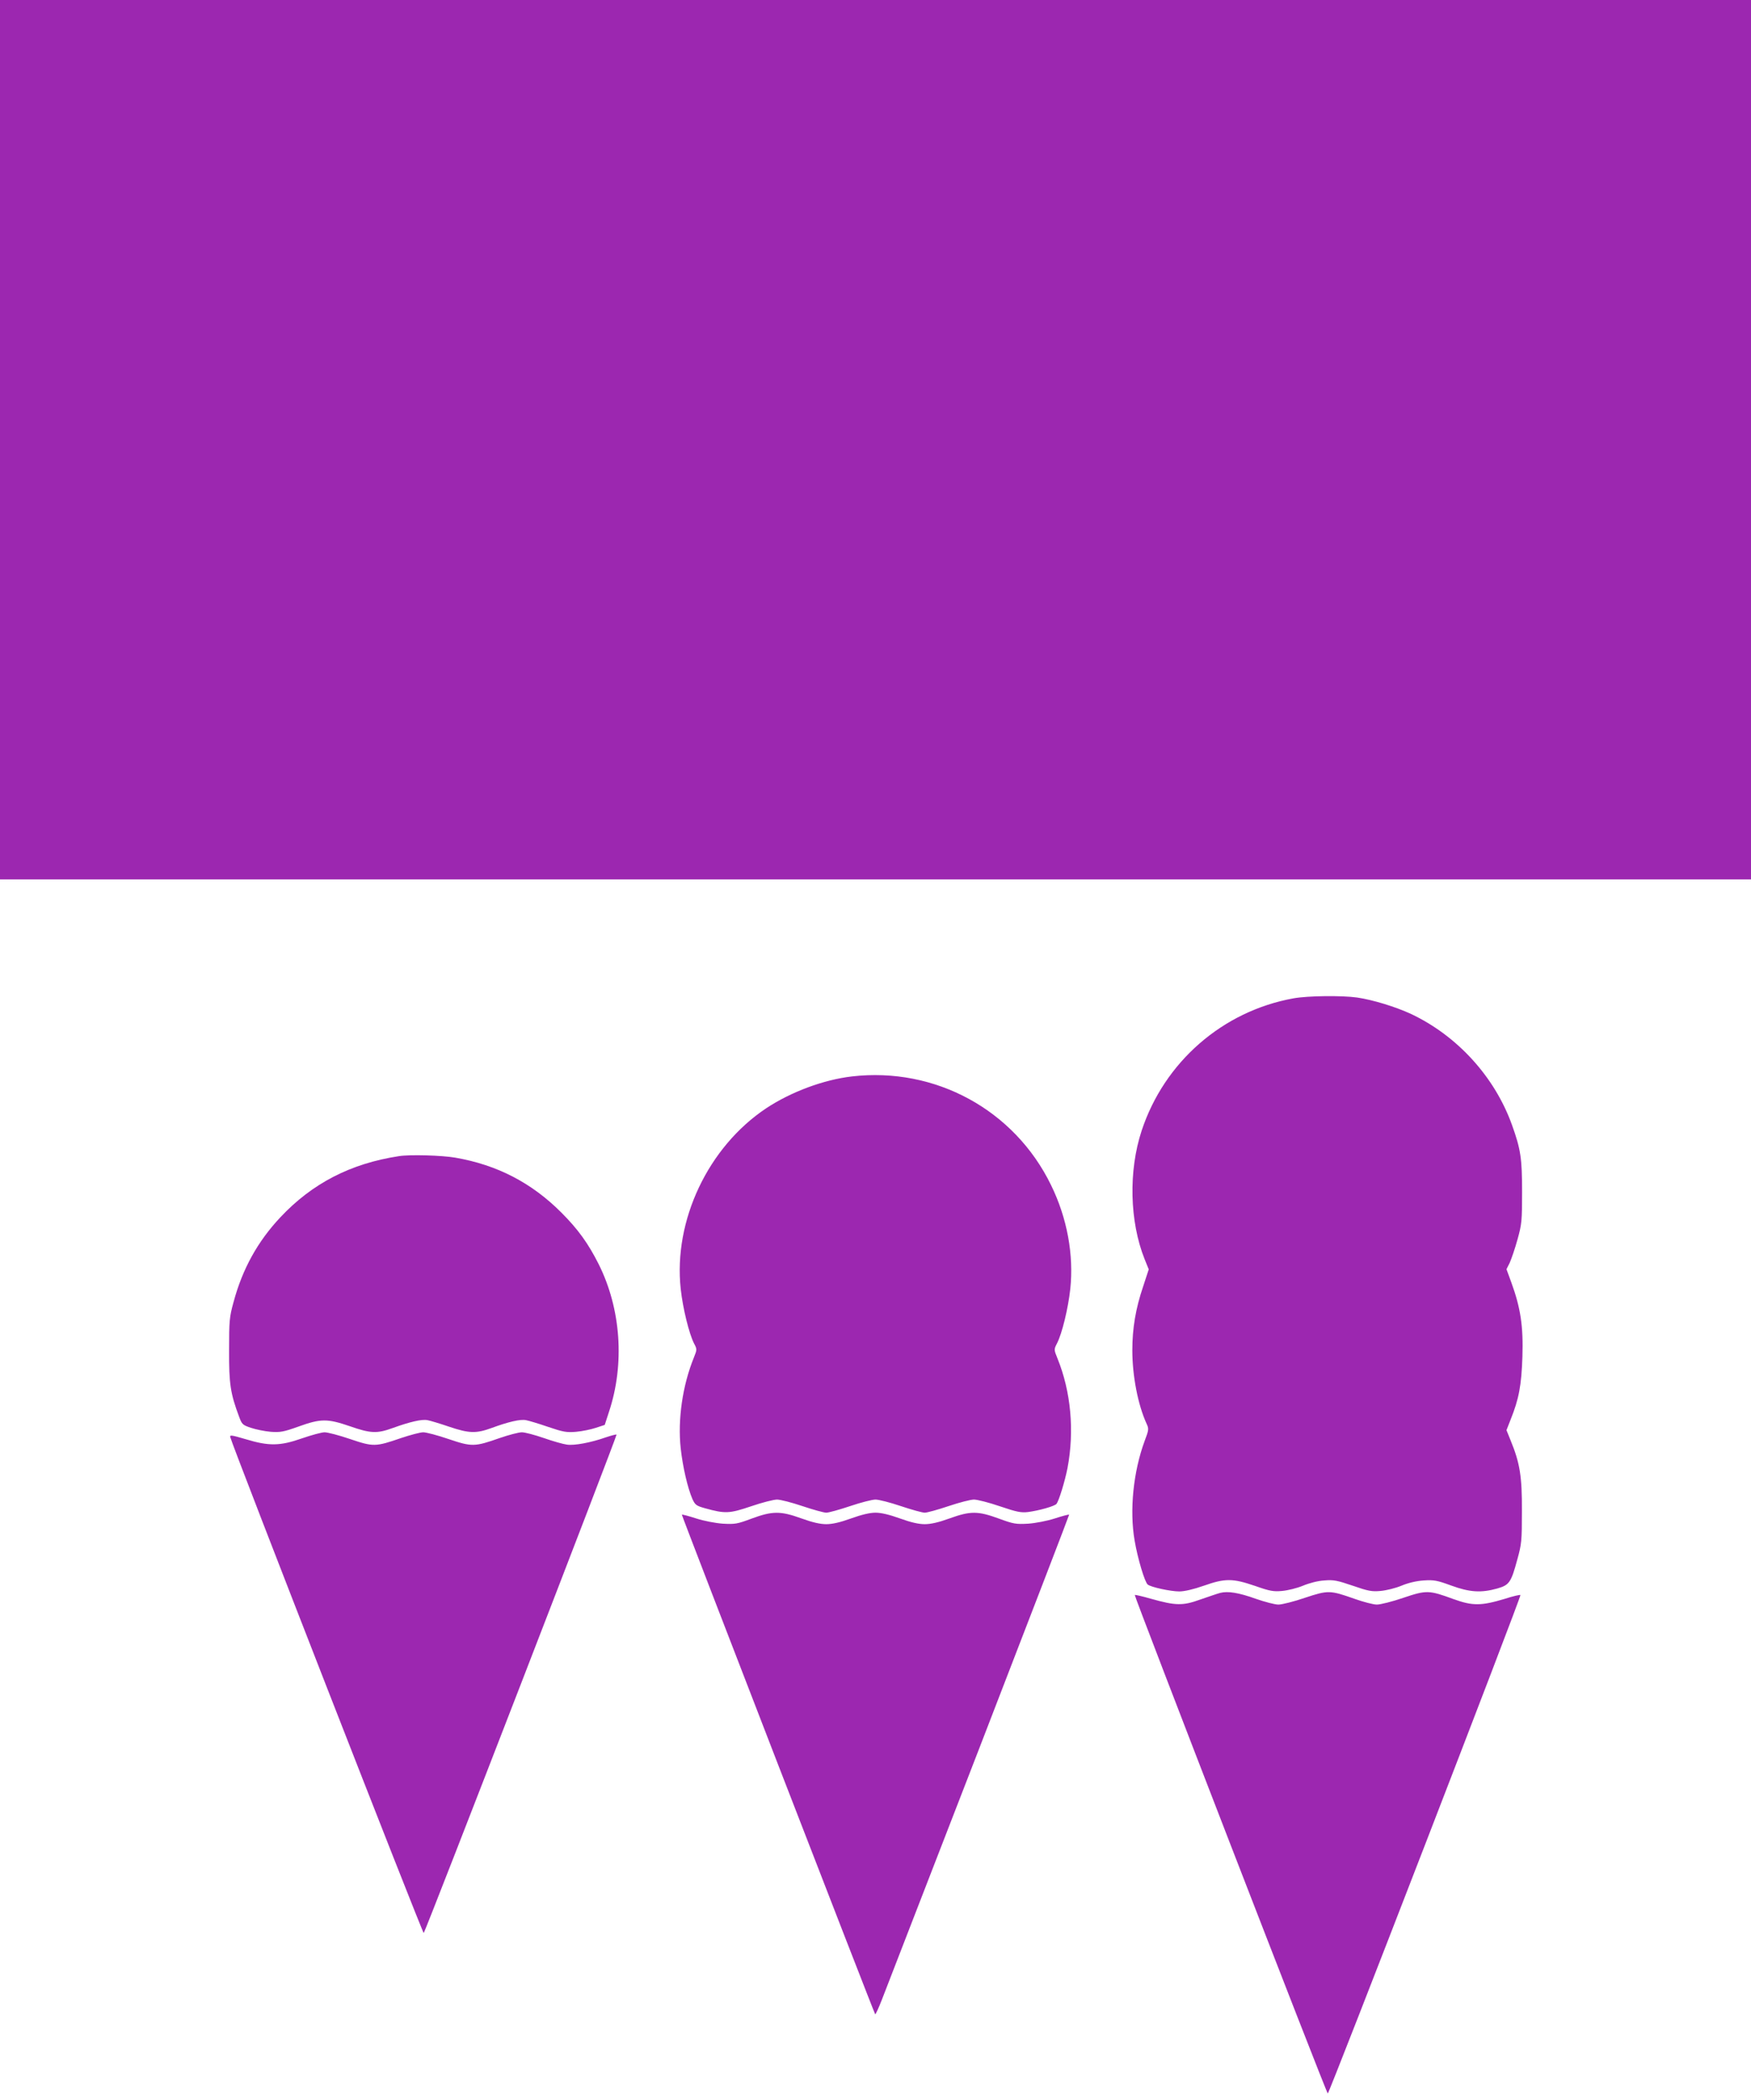 <?xml version="1.0" standalone="no"?>
<!DOCTYPE svg PUBLIC "-//W3C//DTD SVG 20010904//EN"
 "http://www.w3.org/TR/2001/REC-SVG-20010904/DTD/svg10.dtd">
<svg version="1.0" xmlns="http://www.w3.org/2000/svg"
 width="1067pt" height="1280pt" viewBox="0 0 1067 1280"
 preserveAspectRatio="xMidYMid meet">
<g transform="translate(0,1280) scale(0.1,-0.1)"
fill="#9c27b0" stroke="none">
<path d="M0 10120 l0 -2680 5335 0 5335 0 0 2680 0 2680 -5335 0 -5335 0 0
-2680z"/>
<path d="M7882 6715 c-432 -78 -787 -388 -925 -806 -81 -245 -74 -554 18 -784
l25 -62 -34 -104 c-46 -135 -66 -256 -66 -389 0 -156 34 -332 87 -448 14 -30
14 -37 -12 -105 -69 -187 -93 -422 -61 -607 18 -107 62 -255 80 -268 19 -16
140 -42 192 -42 32 0 87 13 150 35 130 46 176 45 311 -1 91 -32 113 -36 166
-31 34 3 91 17 127 32 38 16 92 30 130 32 56 5 79 0 173 -32 95 -33 117 -37
170 -32 34 3 91 17 127 32 40 17 91 29 135 32 62 4 81 1 168 -31 112 -41 182
-46 281 -18 73 21 84 36 122 177 26 93 28 114 28 295 1 211 -12 292 -69 431
l-25 62 25 64 c51 127 66 208 72 383 6 186 -11 298 -67 452 l-30 82 20 40 c10
23 32 86 47 141 26 93 28 113 28 290 0 204 -8 259 -61 407 -105 294 -334 545
-616 678 -95 44 -233 86 -328 100 -92 13 -301 11 -388 -5z"/>
<path d="M5191 6239 c-172 -20 -371 -94 -522 -194 -354 -236 -566 -684 -521
-1101 13 -119 51 -273 81 -332 19 -36 19 -37 -1 -87 -69 -170 -99 -378 -80
-553 13 -116 42 -240 71 -308 17 -37 24 -42 77 -57 123 -34 148 -33 281 12 67
23 138 41 158 41 20 0 90 -18 155 -40 65 -22 131 -40 145 -40 14 0 80 18 145
40 65 22 135 40 155 40 20 0 90 -18 155 -40 65 -22 131 -40 145 -40 14 0 80
18 145 40 65 22 135 40 155 40 20 0 91 -18 158 -41 103 -35 129 -40 172 -35
68 9 163 36 173 50 15 19 51 137 67 218 43 226 21 466 -61 668 -22 54 -22 55
-3 92 31 60 68 213 81 332 22 207 -19 432 -117 632 -223 459 -706 722 -1214
663z"/>
<path d="M2430 5753 c-294 -45 -528 -166 -722 -373 -138 -147 -231 -315 -285
-517 -25 -90 -27 -114 -27 -293 -1 -204 8 -264 61 -405 17 -47 22 -51 73 -68
30 -10 84 -21 120 -24 57 -4 77 -1 169 32 136 49 176 49 313 2 126 -44 165
-46 261 -11 105 38 178 55 212 48 17 -3 76 -21 132 -40 121 -41 165 -42 258
-8 103 38 176 55 210 48 17 -3 77 -21 135 -41 91 -31 113 -35 170 -30 36 3 90
14 120 24 l55 18 26 80 c97 292 73 628 -63 900 -64 127 -126 213 -228 315
-181 181 -391 290 -646 334 -80 14 -278 20 -344 9z"/>
<path d="M1840 4033 c-134 -47 -201 -48 -343 -5 -85 25 -98 27 -94 13 17 -66
1173 -3029 1179 -3023 11 11 1180 3033 1175 3038 -2 2 -30 -5 -63 -16 -93 -33
-195 -52 -240 -45 -23 3 -86 21 -140 40 -55 19 -115 35 -134 35 -19 0 -80 -16
-135 -35 -153 -54 -170 -54 -312 -6 -67 23 -136 41 -154 41 -18 0 -78 -16
-135 -35 -156 -54 -169 -54 -311 -6 -67 23 -137 41 -155 41 -18 0 -80 -17
-138 -37z"/>
<path d="M4580 3544 c-88 -33 -101 -35 -175 -31 -44 3 -117 17 -163 32 -46 15
-85 25 -87 23 -3 -3 1171 -3037 1178 -3045 3 -2 21 38 41 89 20 51 285 737
590 1523 304 787 552 1431 551 1433 -2 2 -41 -8 -87 -23 -46 -15 -119 -29
-163 -32 -74 -4 -88 -2 -178 31 -128 47 -174 47 -301 1 -66 -24 -114 -35 -151
-35 -37 0 -85 11 -151 35 -64 23 -114 35 -149 35 -35 0 -85 -12 -149 -35 -66
-24 -114 -35 -151 -35 -37 0 -85 11 -151 35 -127 46 -177 46 -304 -1z"/>
<path d="M7435 3091 c-16 -4 -70 -23 -120 -40 -107 -39 -151 -38 -300 4 -53
15 -98 26 -100 23 -5 -5 1168 -3038 1176 -3038 9 0 1181 3032 1174 3038 -2 3
-46 -7 -95 -23 -143 -43 -196 -44 -312 -2 -150 55 -165 56 -307 8 -67 -23
-139 -41 -161 -41 -21 0 -83 16 -136 35 -150 53 -161 53 -303 6 -67 -23 -139
-41 -161 -41 -21 0 -83 16 -137 35 -106 38 -171 48 -218 36z"/>
</g>
</svg>
